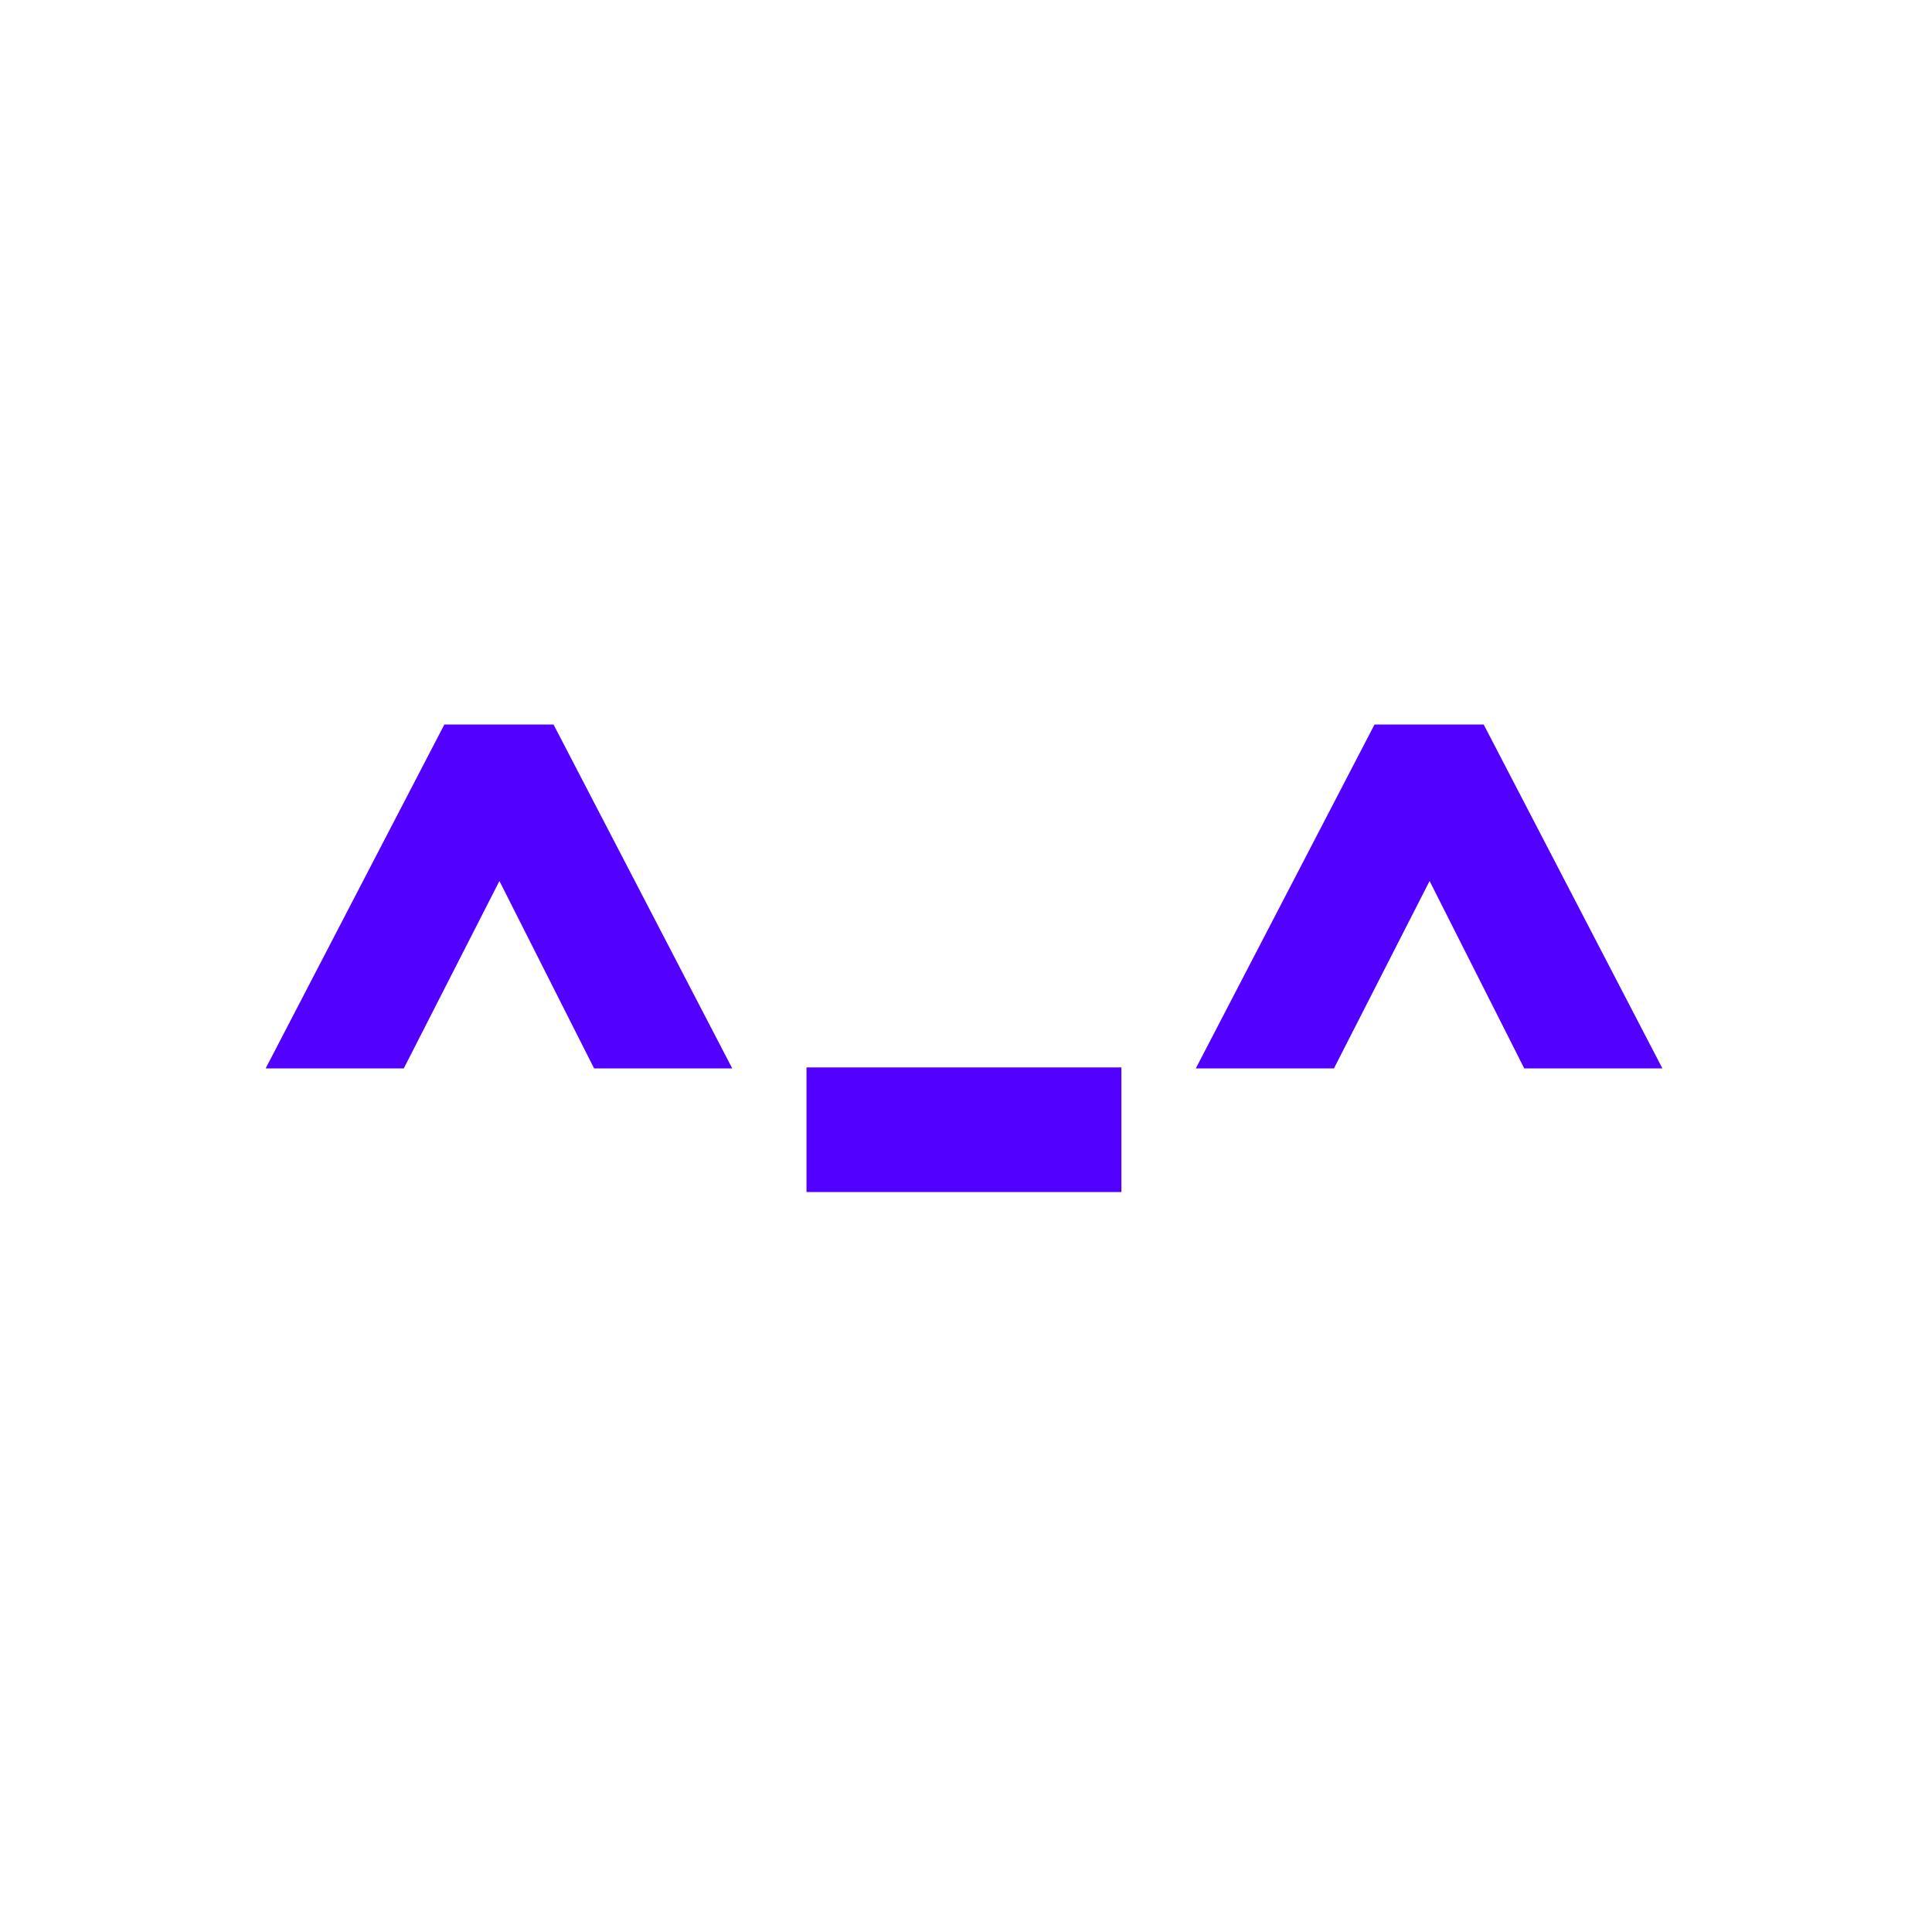<svg width="80" height="80" viewBox="0 0 80 80" fill="none" xmlns="http://www.w3.org/2000/svg">
<path d="M11 44.24L18.4 30H22.92L30.32 44.24H24.6L20.68 36.48L16.72 44.24H11Z" fill="#5200FF"/>
<path d="M33.395 49.36V44.2H46.435V49.36H33.395Z" fill="#5200FF"/>
<path d="M49.516 44.24L56.916 30H61.436L68.836 44.24H63.116L59.196 36.48L55.236 44.24H49.516Z" fill="#5200FF"/>
</svg>
